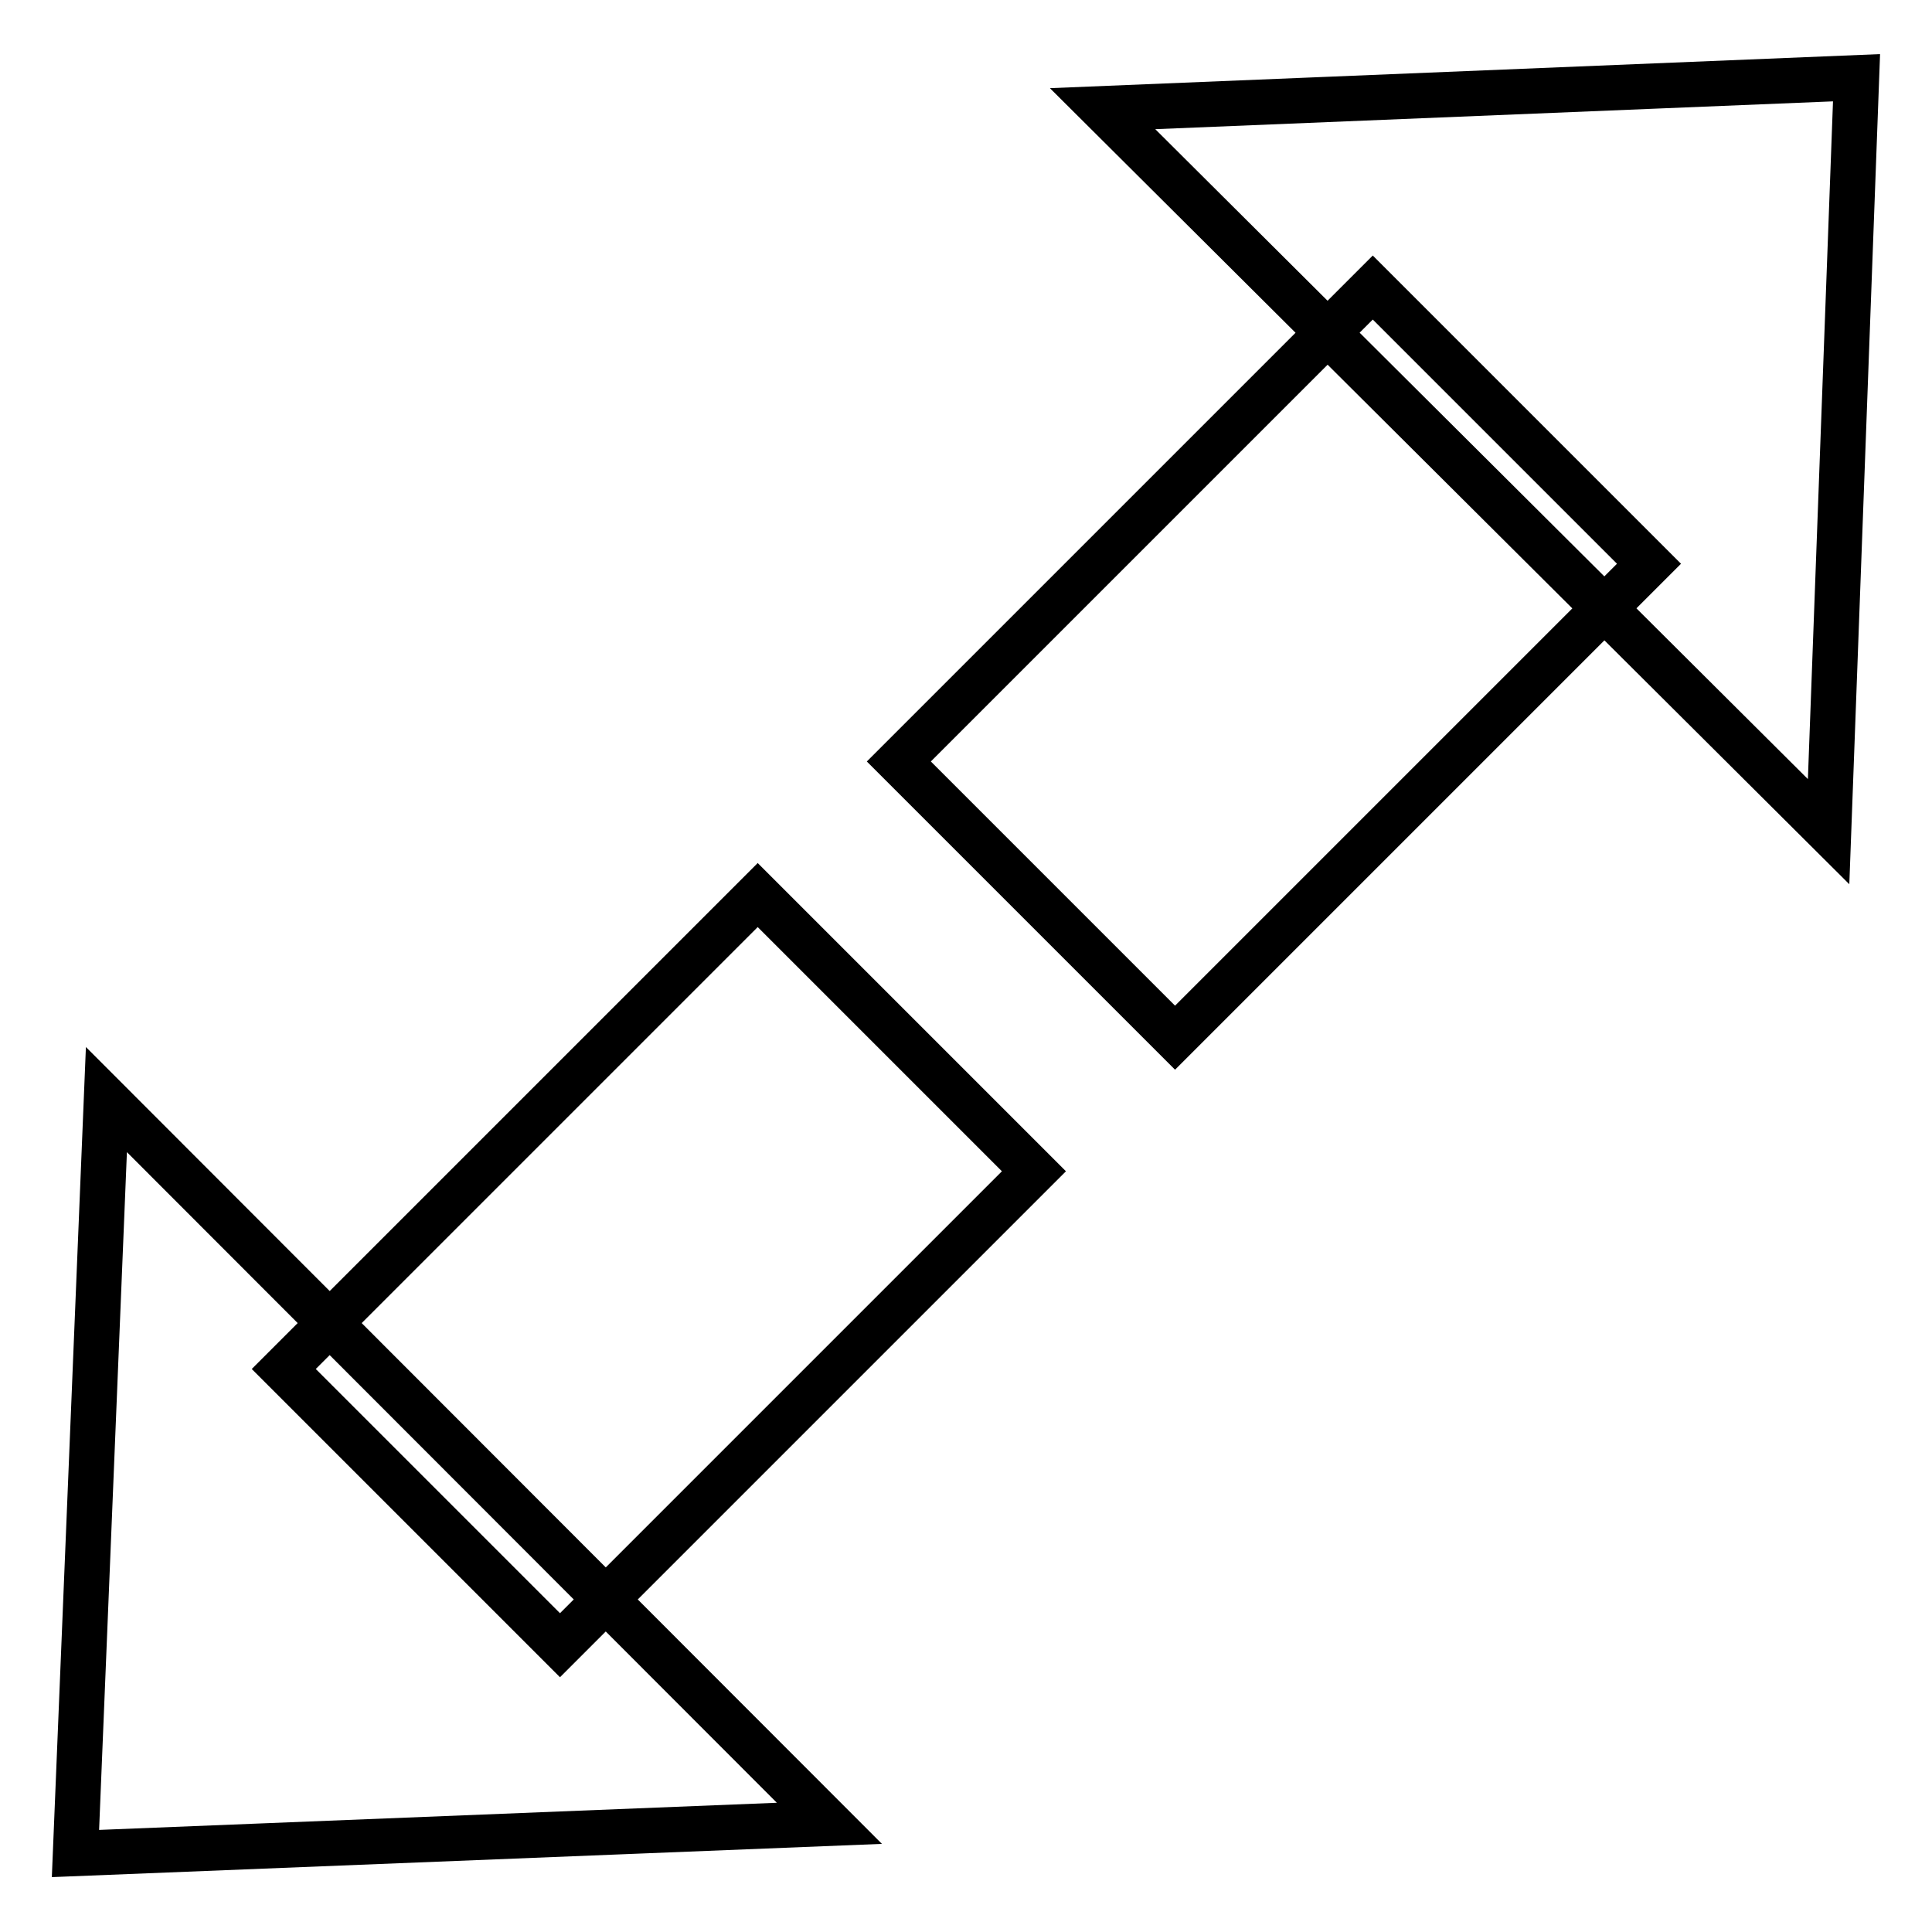 <?xml version="1.0" encoding="utf-8"?>
<!-- Svg Vector Icons : http://www.onlinewebfonts.com/icon -->
<!DOCTYPE svg PUBLIC "-//W3C//DTD SVG 1.1//EN" "http://www.w3.org/Graphics/SVG/1.1/DTD/svg11.dtd">
<svg version="1.1" xmlns="http://www.w3.org/2000/svg" xmlns:xlink="http://www.w3.org/1999/xlink" x="0px" y="0px" viewBox="0 0 256 256" enable-background="new 0 0 256 256" xml:space="preserve">
<g> <path stroke-width="6" fill-opacity="0" stroke="#000000"  d="M146.1,14.4l99.9-4.1l-3.7,99.9L146.1,14.4z"/> <path stroke-width="6" fill-opacity="0" stroke="#000000"  d="M155.7,137.5l-36.6-36.6l62.8-62.8l36.6,36.6L155.7,137.5z"/> <path stroke-width="6" fill-opacity="0" stroke="#000000"  d="M109.9,241.6L10,245.6l4.1-99.9L109.9,241.6z"/> <path stroke-width="6" fill-opacity="0" stroke="#000000"  d="M100.4,118.6l36.6,36.6L74.2,218l-36.6-36.6L100.4,118.6z"/></g>
</svg>
